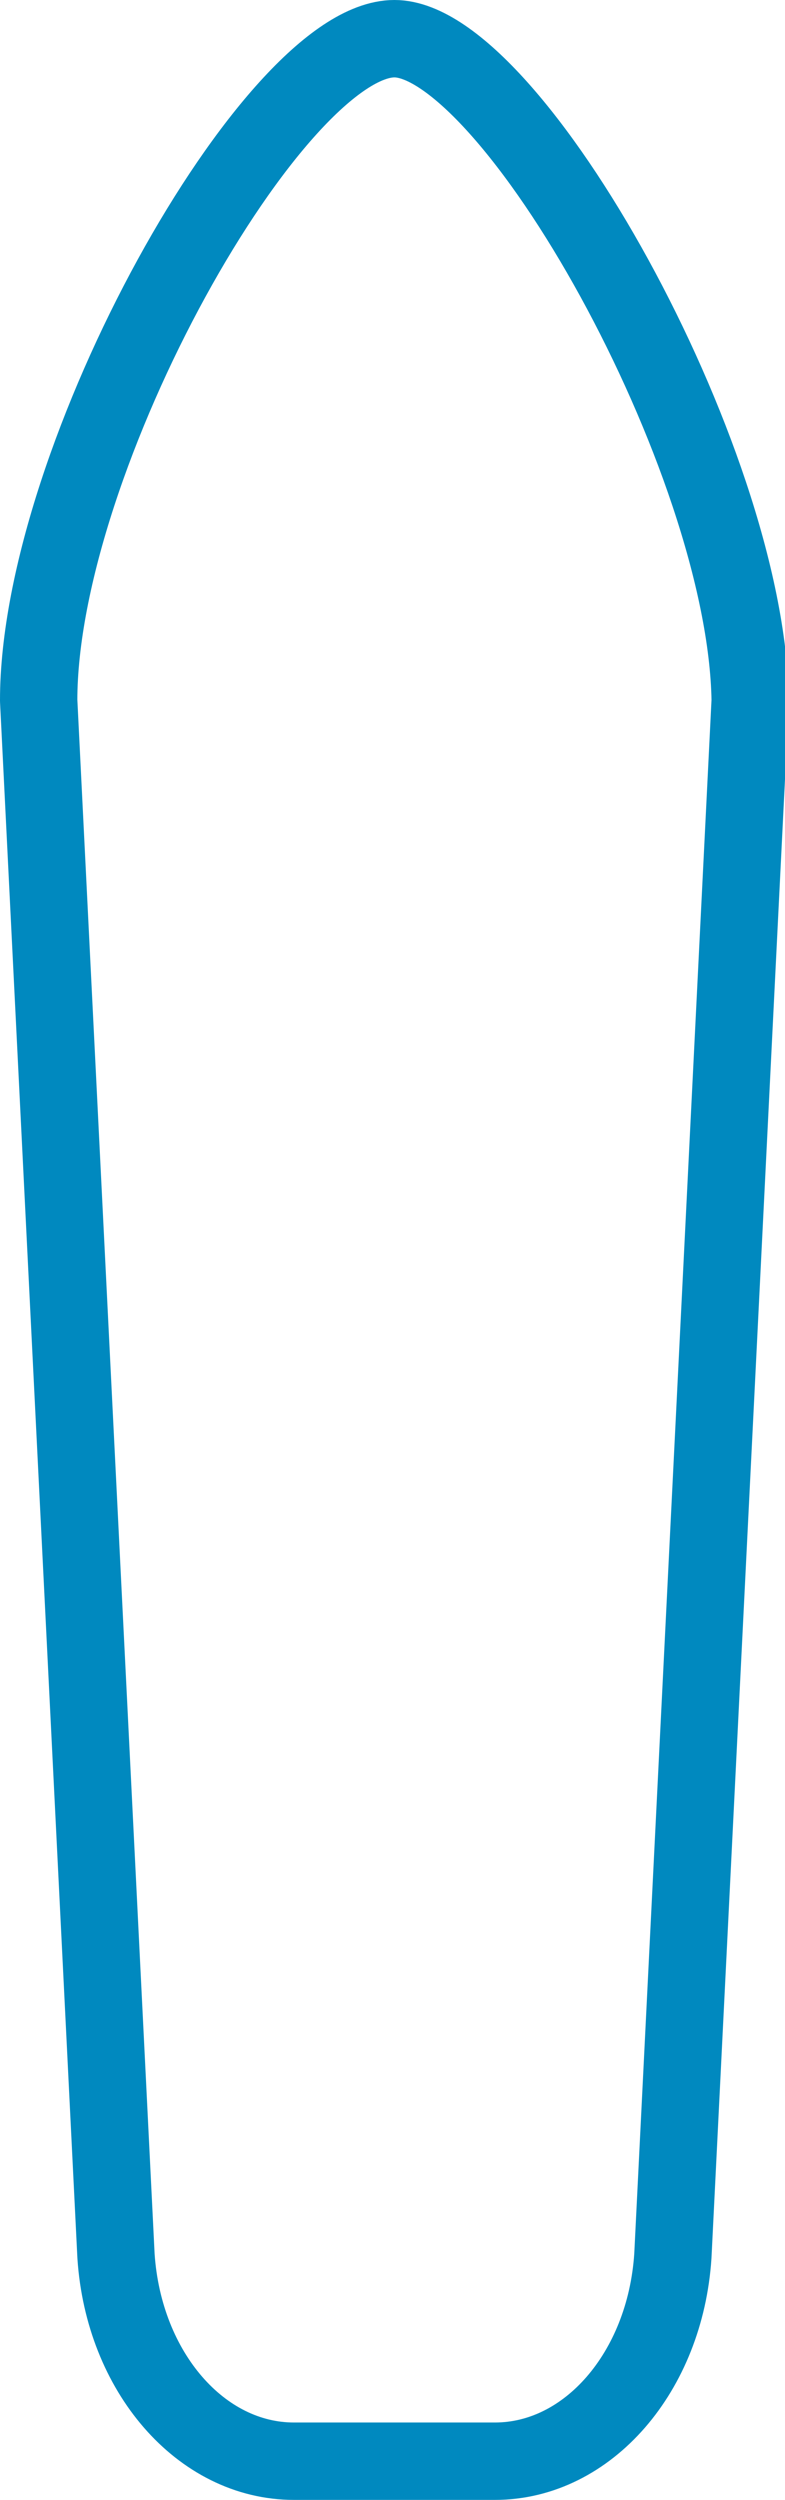 <?xml version="1.0" encoding="UTF-8"?>
<svg xmlns="http://www.w3.org/2000/svg" xmlns:xlink="http://www.w3.org/1999/xlink" version="1.1" id="Layer_1" x="0px" y="0px" viewBox="0 0 20.3 64.6" style="enable-background:new 0 0 20.3 64.6;" xml:space="preserve"> <style type="text/css"> .st0{fill:none;stroke:#0089BF;stroke-width:2;stroke-linecap:round;stroke-linejoin:round;} </style> <path id="Path_9309" class="st0" d="M10.2,1C7.1,1,1,11.8,1,18.1l2,40.2c0.2,3,2.2,5.3,4.6,5.3h5.2c2.4,0,4.4-2.3,4.6-5.3l2-40.2 C19.3,11.8,13.2,1,10.2,1z"></path> </svg>

